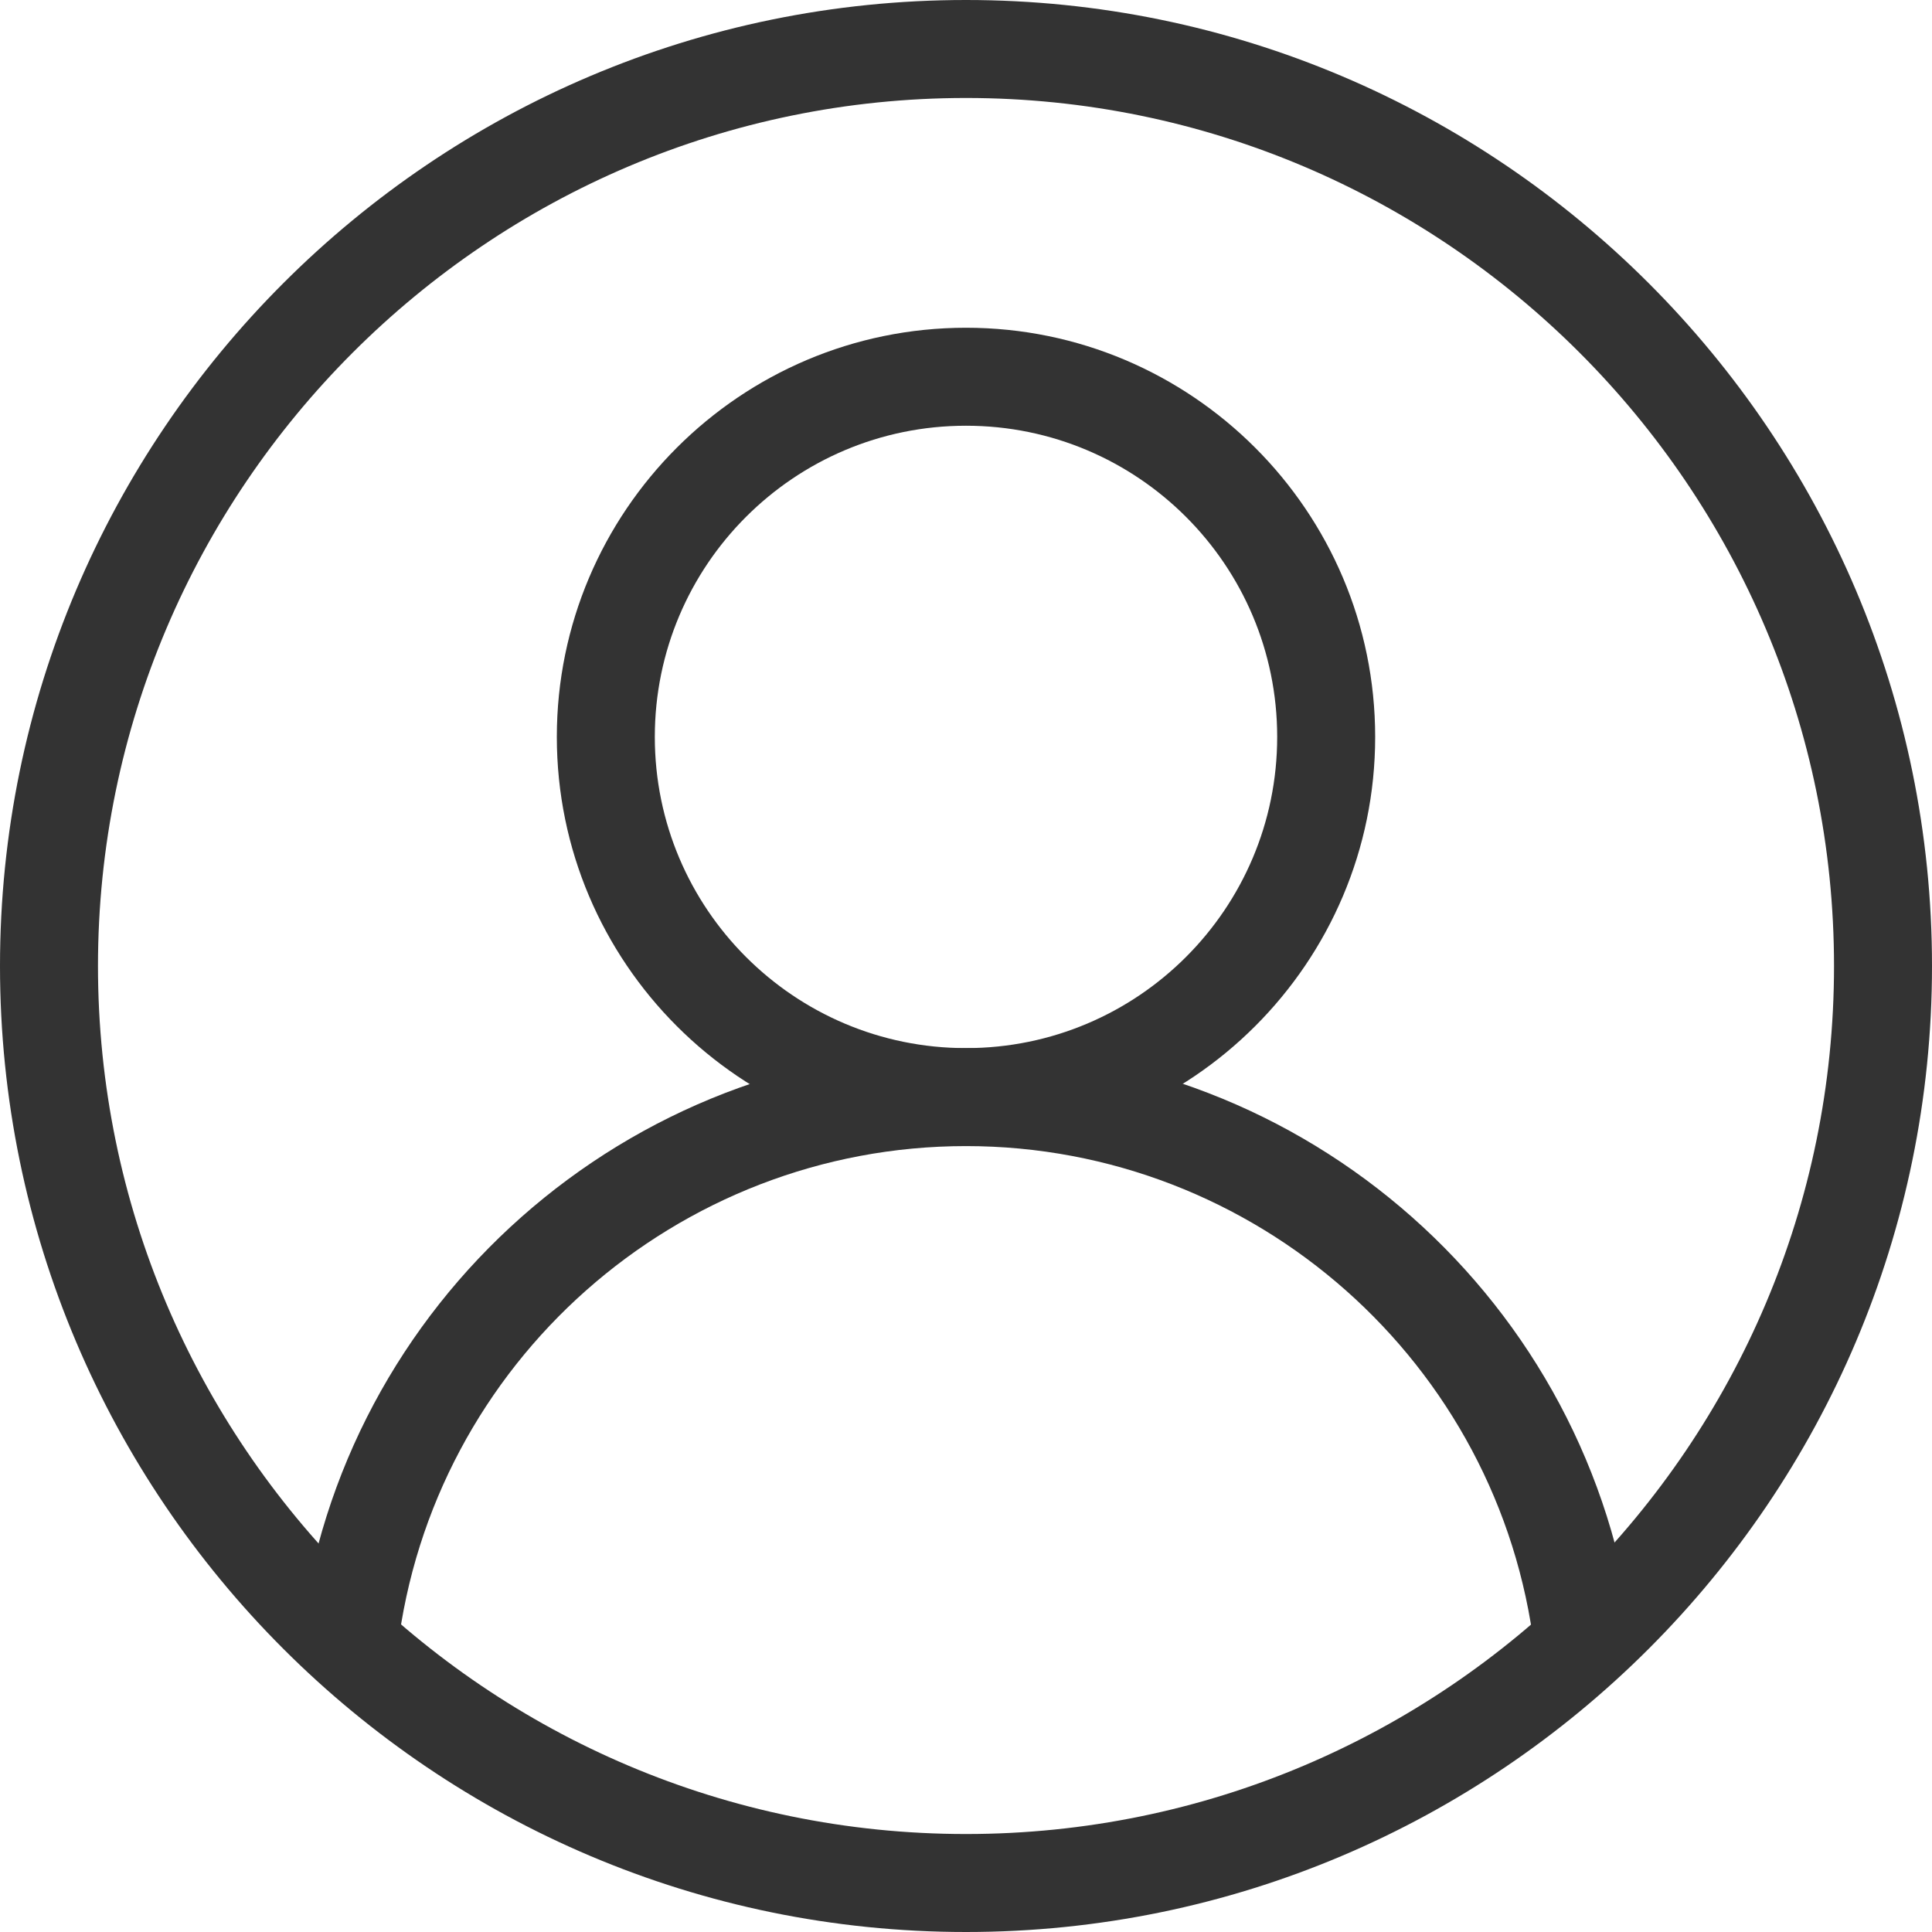 <?xml version="1.0" encoding="UTF-8"?>
<svg id="Layer_1" data-name="Layer 1" xmlns="http://www.w3.org/2000/svg" viewBox="0 0 28 28">
  <defs>
    <style>
      .cls-1 {
        fill: #333;
        stroke-width: 0px;
      }
    </style>
  </defs>
  <path class="cls-1" d="M14,16.61c-3.27,0-5.93-2.66-5.93-5.93s2.66-5.93,5.93-5.93,5.93,2.66,5.93,5.93-2.66,5.93-5.93,5.93ZM14,6.17c-2.49,0-4.51,2.02-4.51,4.51s2.02,4.51,4.51,4.51,4.51-2.02,4.51-4.51-2.02-4.51-4.51-4.51Z"/>
  <path class="cls-1" d="M22.24,23.91c-.5-4.16-4.05-7.3-8.24-7.3s-7.74,3.14-8.24,7.3l-1.41-.17c.59-4.87,4.74-8.55,9.66-8.55s9.07,3.68,9.66,8.55l-1.41.17Z"/>
  <path class="cls-1" d="M14,28C6.28,28,0,21.72,0,14S6.28,0,14,0s14,6.28,14,14-6.28,14-14,14ZM14,1.42C7.07,1.42,1.42,7.07,1.42,14s5.64,12.58,12.58,12.58,12.58-5.64,12.58-12.58S20.93,1.42,14,1.42Z"/>
</svg>